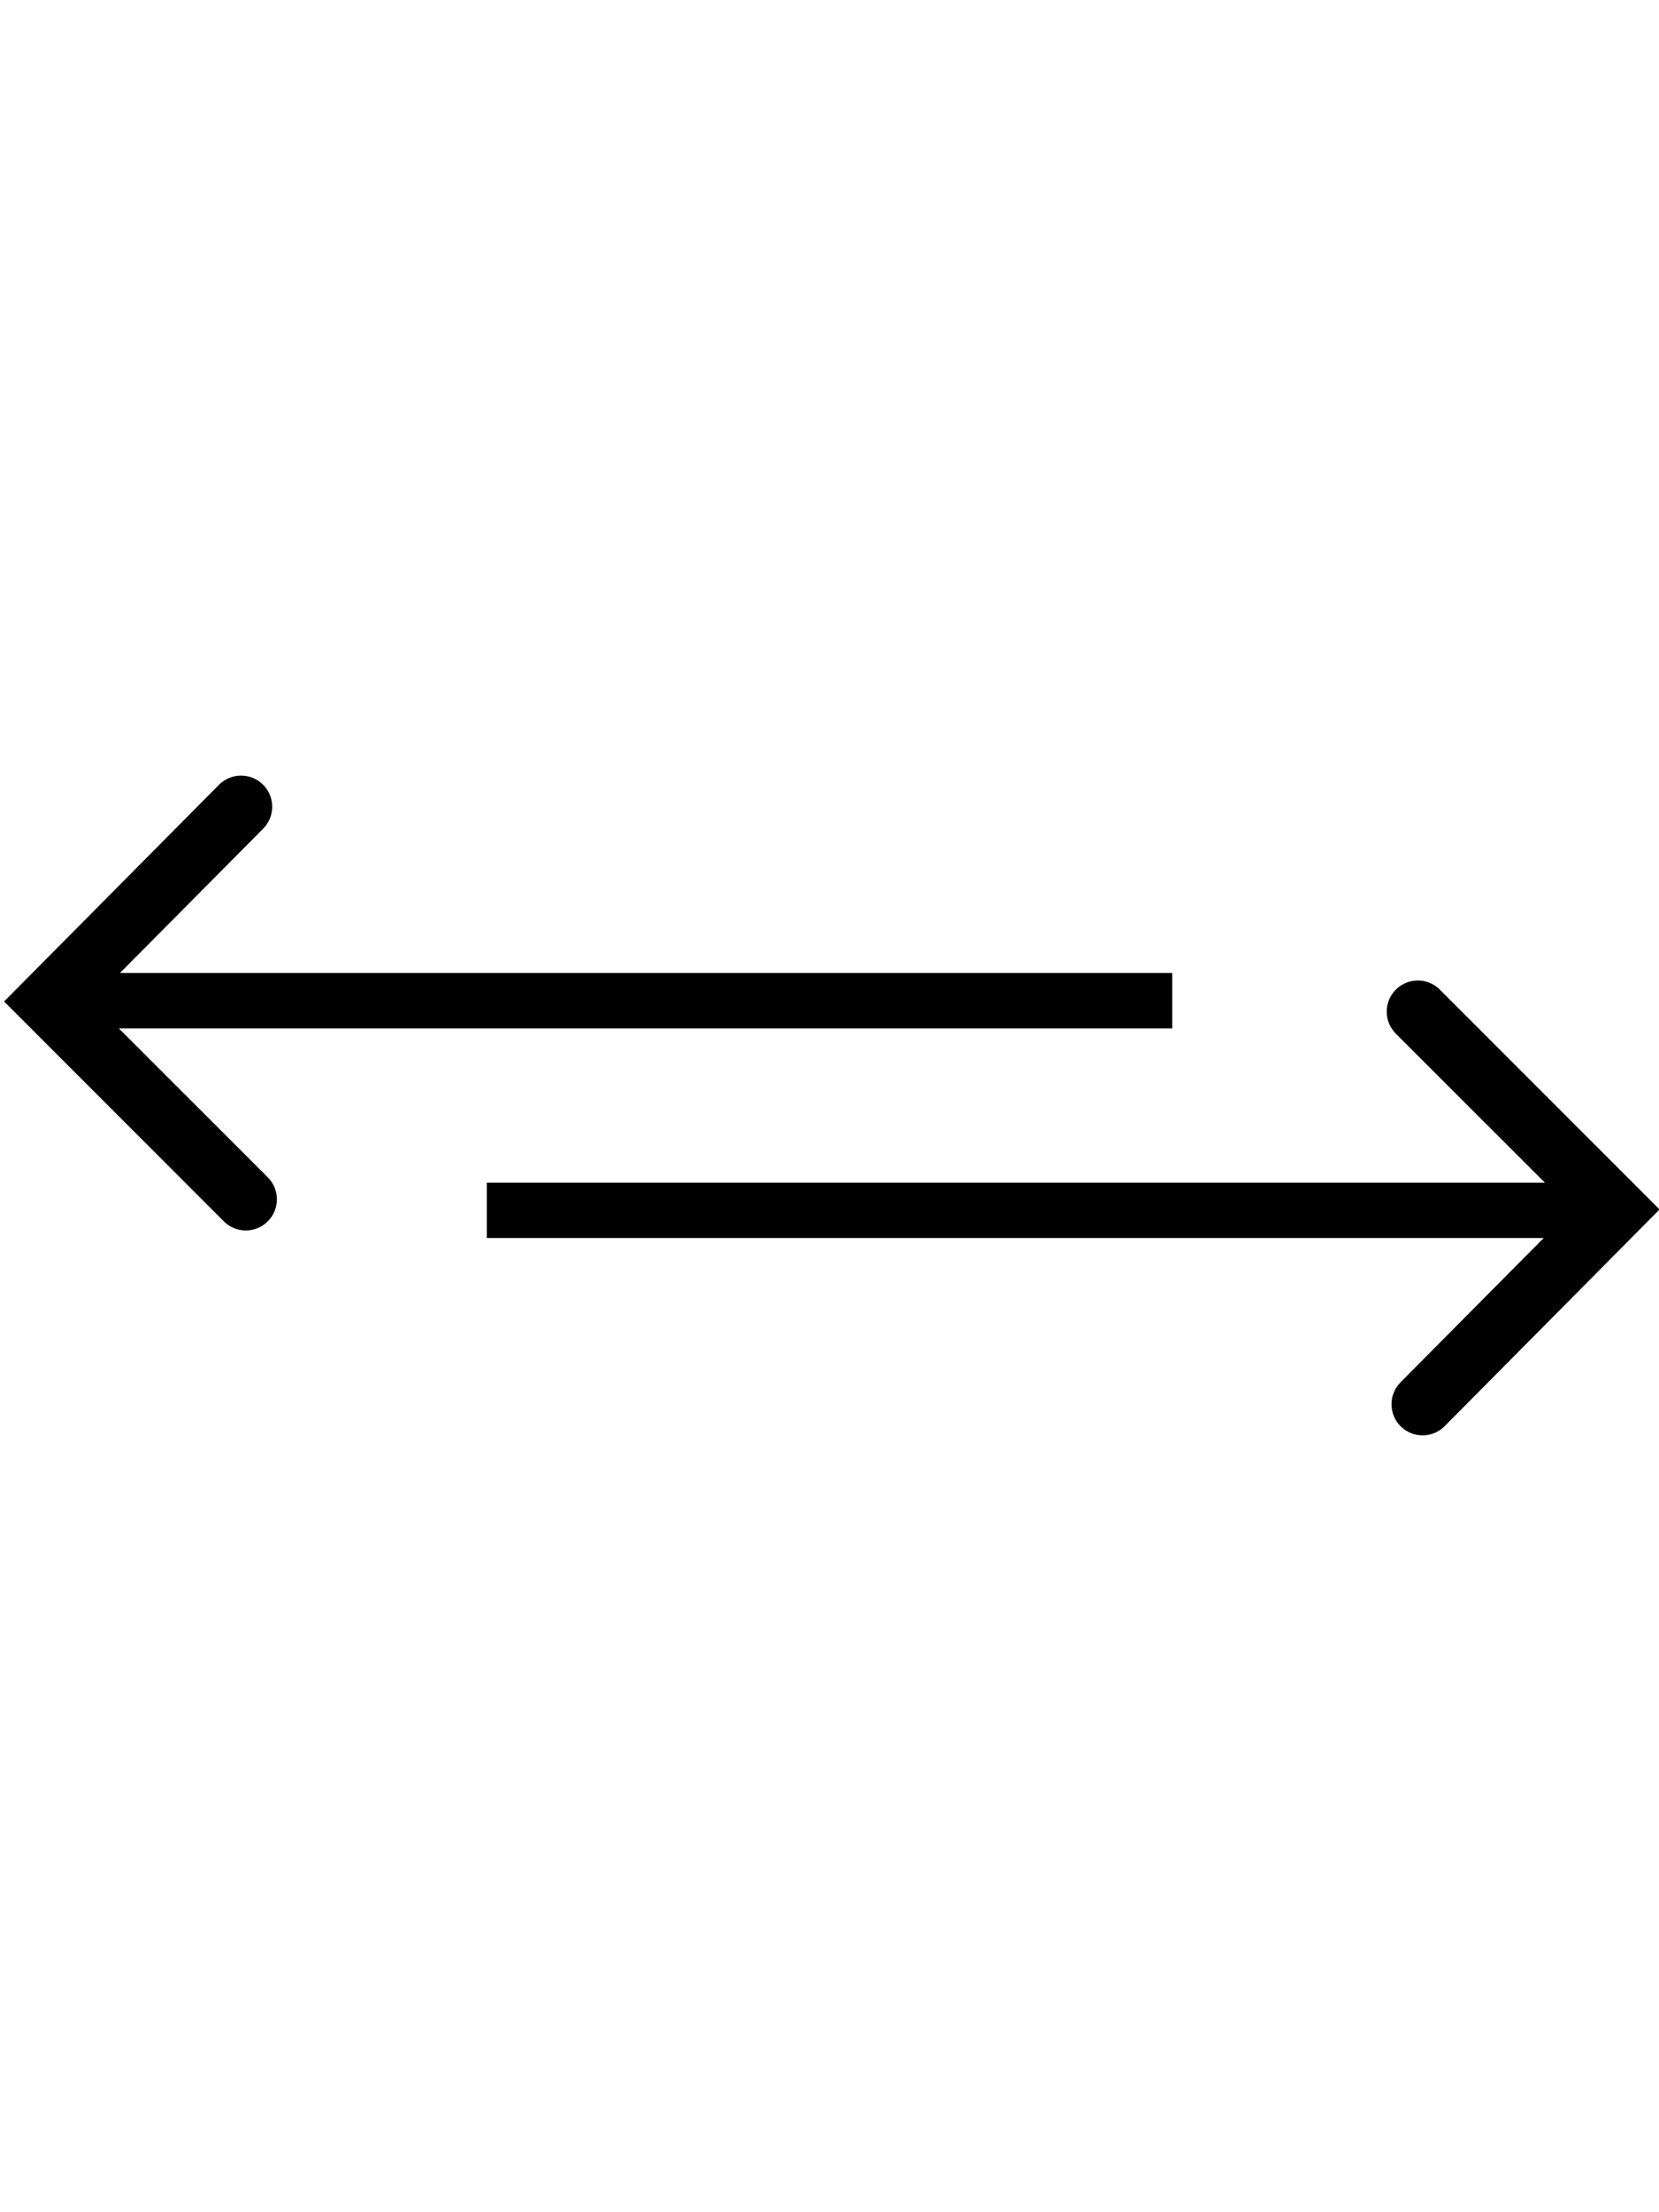 <?xml version="1.0" encoding="utf-8"?>
<!-- Generator: Adobe Illustrator 25.4.1, SVG Export Plug-In . SVG Version: 6.00 Build 0)  -->
<svg version="1.1" id="Layer_3" xmlns="http://www.w3.org/2000/svg" xmlns:xlink="http://www.w3.org/1999/xlink" x="0px" y="0px"
	 viewBox="0 0 24 32" style="enable-background:new 0 0 24 32;" xml:space="preserve">
<style type="text/css">
	.st0{fill:none;}
</style>
<path d="M20.83,14.315c-0.176-0.176-0.461-0.176-0.637,0s-0.176,0.461,0,0.637l2.156,2.155H7.042v0.801h15.29l-2.071,2.087
	c-0.175,0.177-0.174,0.462,0.002,0.637c0.088,0.087,0.203,0.131,0.317,0.131c0.116,0,0.231-0.045,0.319-0.133l3.109-3.135
	L20.83,14.315z"/>
<path d="M16.958,14.075H1.735l2.072-2.088c0.175-0.177,0.174-0.462-0.002-0.637c-0.178-0.176-0.463-0.173-0.637,0.002l-3.109,3.135
	l3.179,3.18c0.088,0.088,0.203,0.132,0.318,0.132s0.23-0.044,0.318-0.132c0.176-0.176,0.176-0.461,0-0.637l-2.155-2.154h15.24
	V14.075z"/>
<rect x="-3.996" y="0" class="st0" width="32" height="32"/>
</svg>
